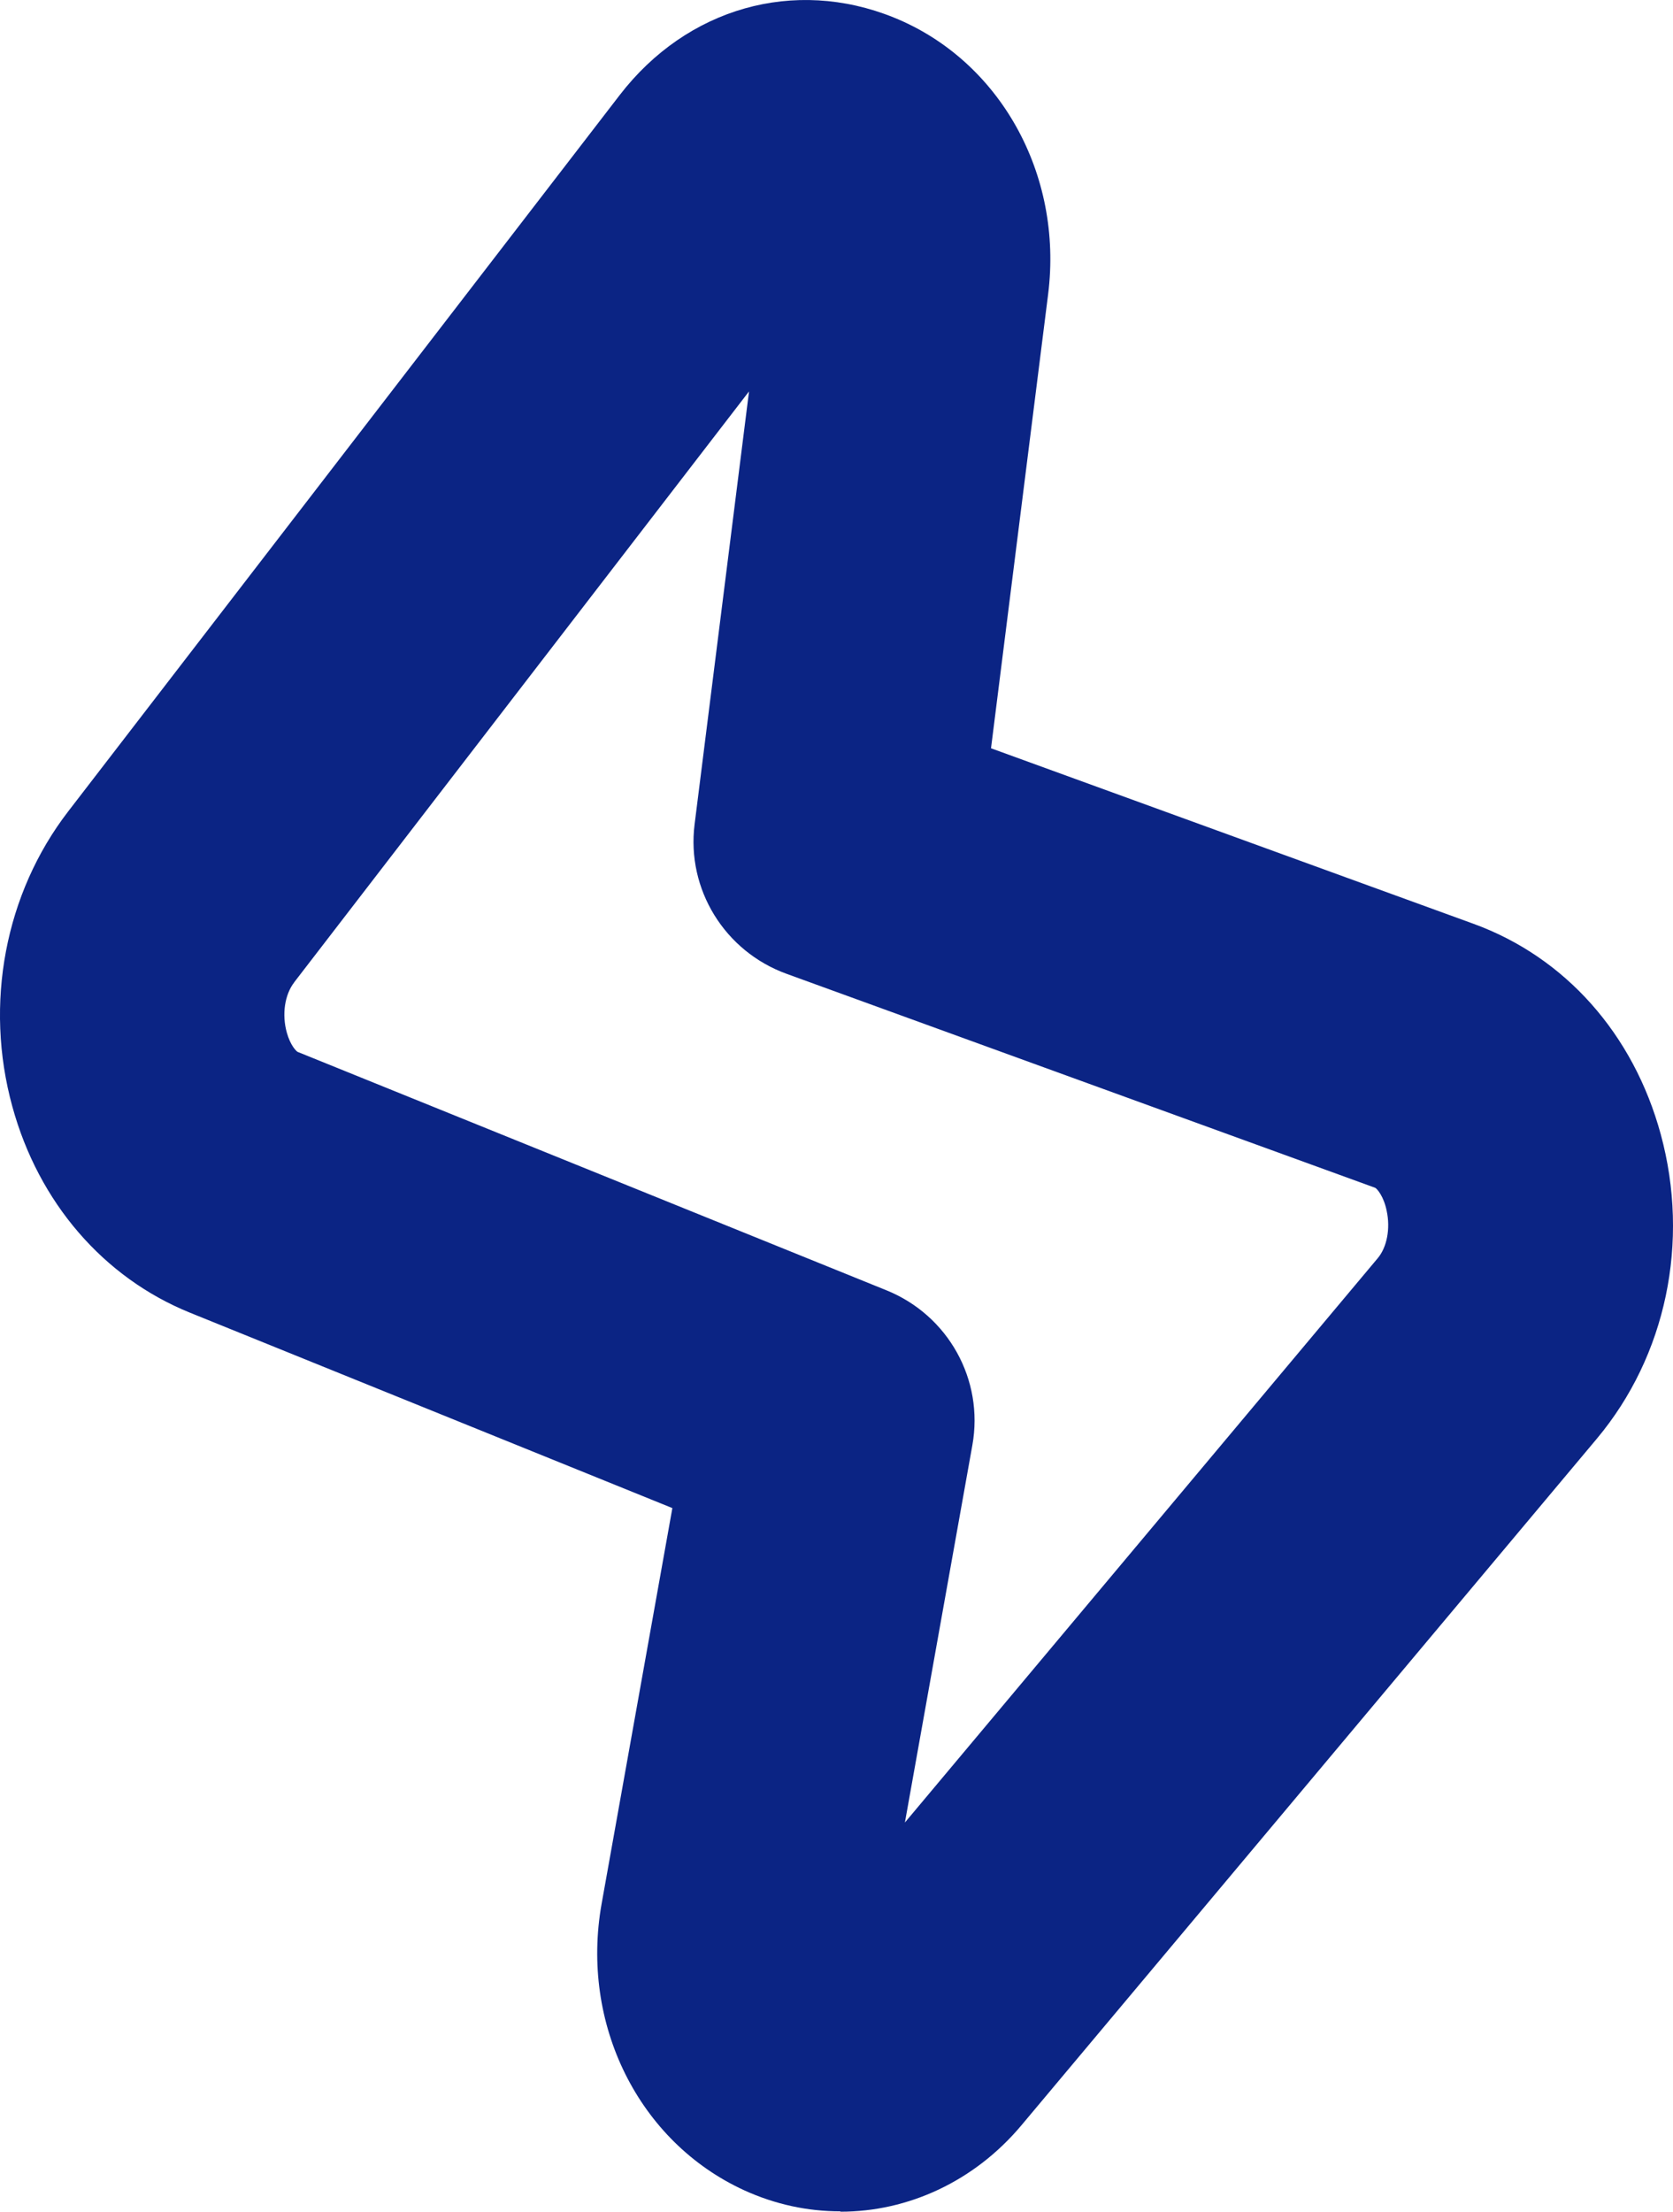 <svg xmlns="http://www.w3.org/2000/svg" width="28" height="37" viewBox="0 0 28 37" fill="none"><path d="M14.063 36.994C13.52 36.994 12.976 36.879 12.454 36.641C10.69 35.833 9.709 33.86 10.069 31.848L11.253 25.229L3.179 21.96C1.733 21.374 0.647 20.118 0.207 18.513C-0.267 16.793 0.084 14.948 1.14 13.576L10.372 1.59C11.498 0.129 13.295 -0.379 14.957 0.292C16.733 1.01 17.794 2.912 17.542 4.921L16.586 12.518L24.66 15.454C26.195 16.012 27.337 17.296 27.795 18.976C28.285 20.778 27.885 22.682 26.727 24.066L17.096 35.553C16.308 36.493 15.199 37 14.067 37L14.063 36.994ZM4.924 16.434C4.764 16.641 4.716 16.971 4.8 17.274C4.86 17.49 4.96 17.587 4.981 17.597L14.832 21.584C15.87 22.002 16.47 23.082 16.274 24.176L15.145 30.489L23.058 21.049C23.213 20.865 23.272 20.554 23.208 20.256C23.159 20.013 23.047 19.887 23.016 19.871L13.167 16.292C12.127 15.916 11.488 14.876 11.625 13.79L12.536 6.548L4.922 16.435L4.924 16.434Z" fill="#0B2484"></path></svg>